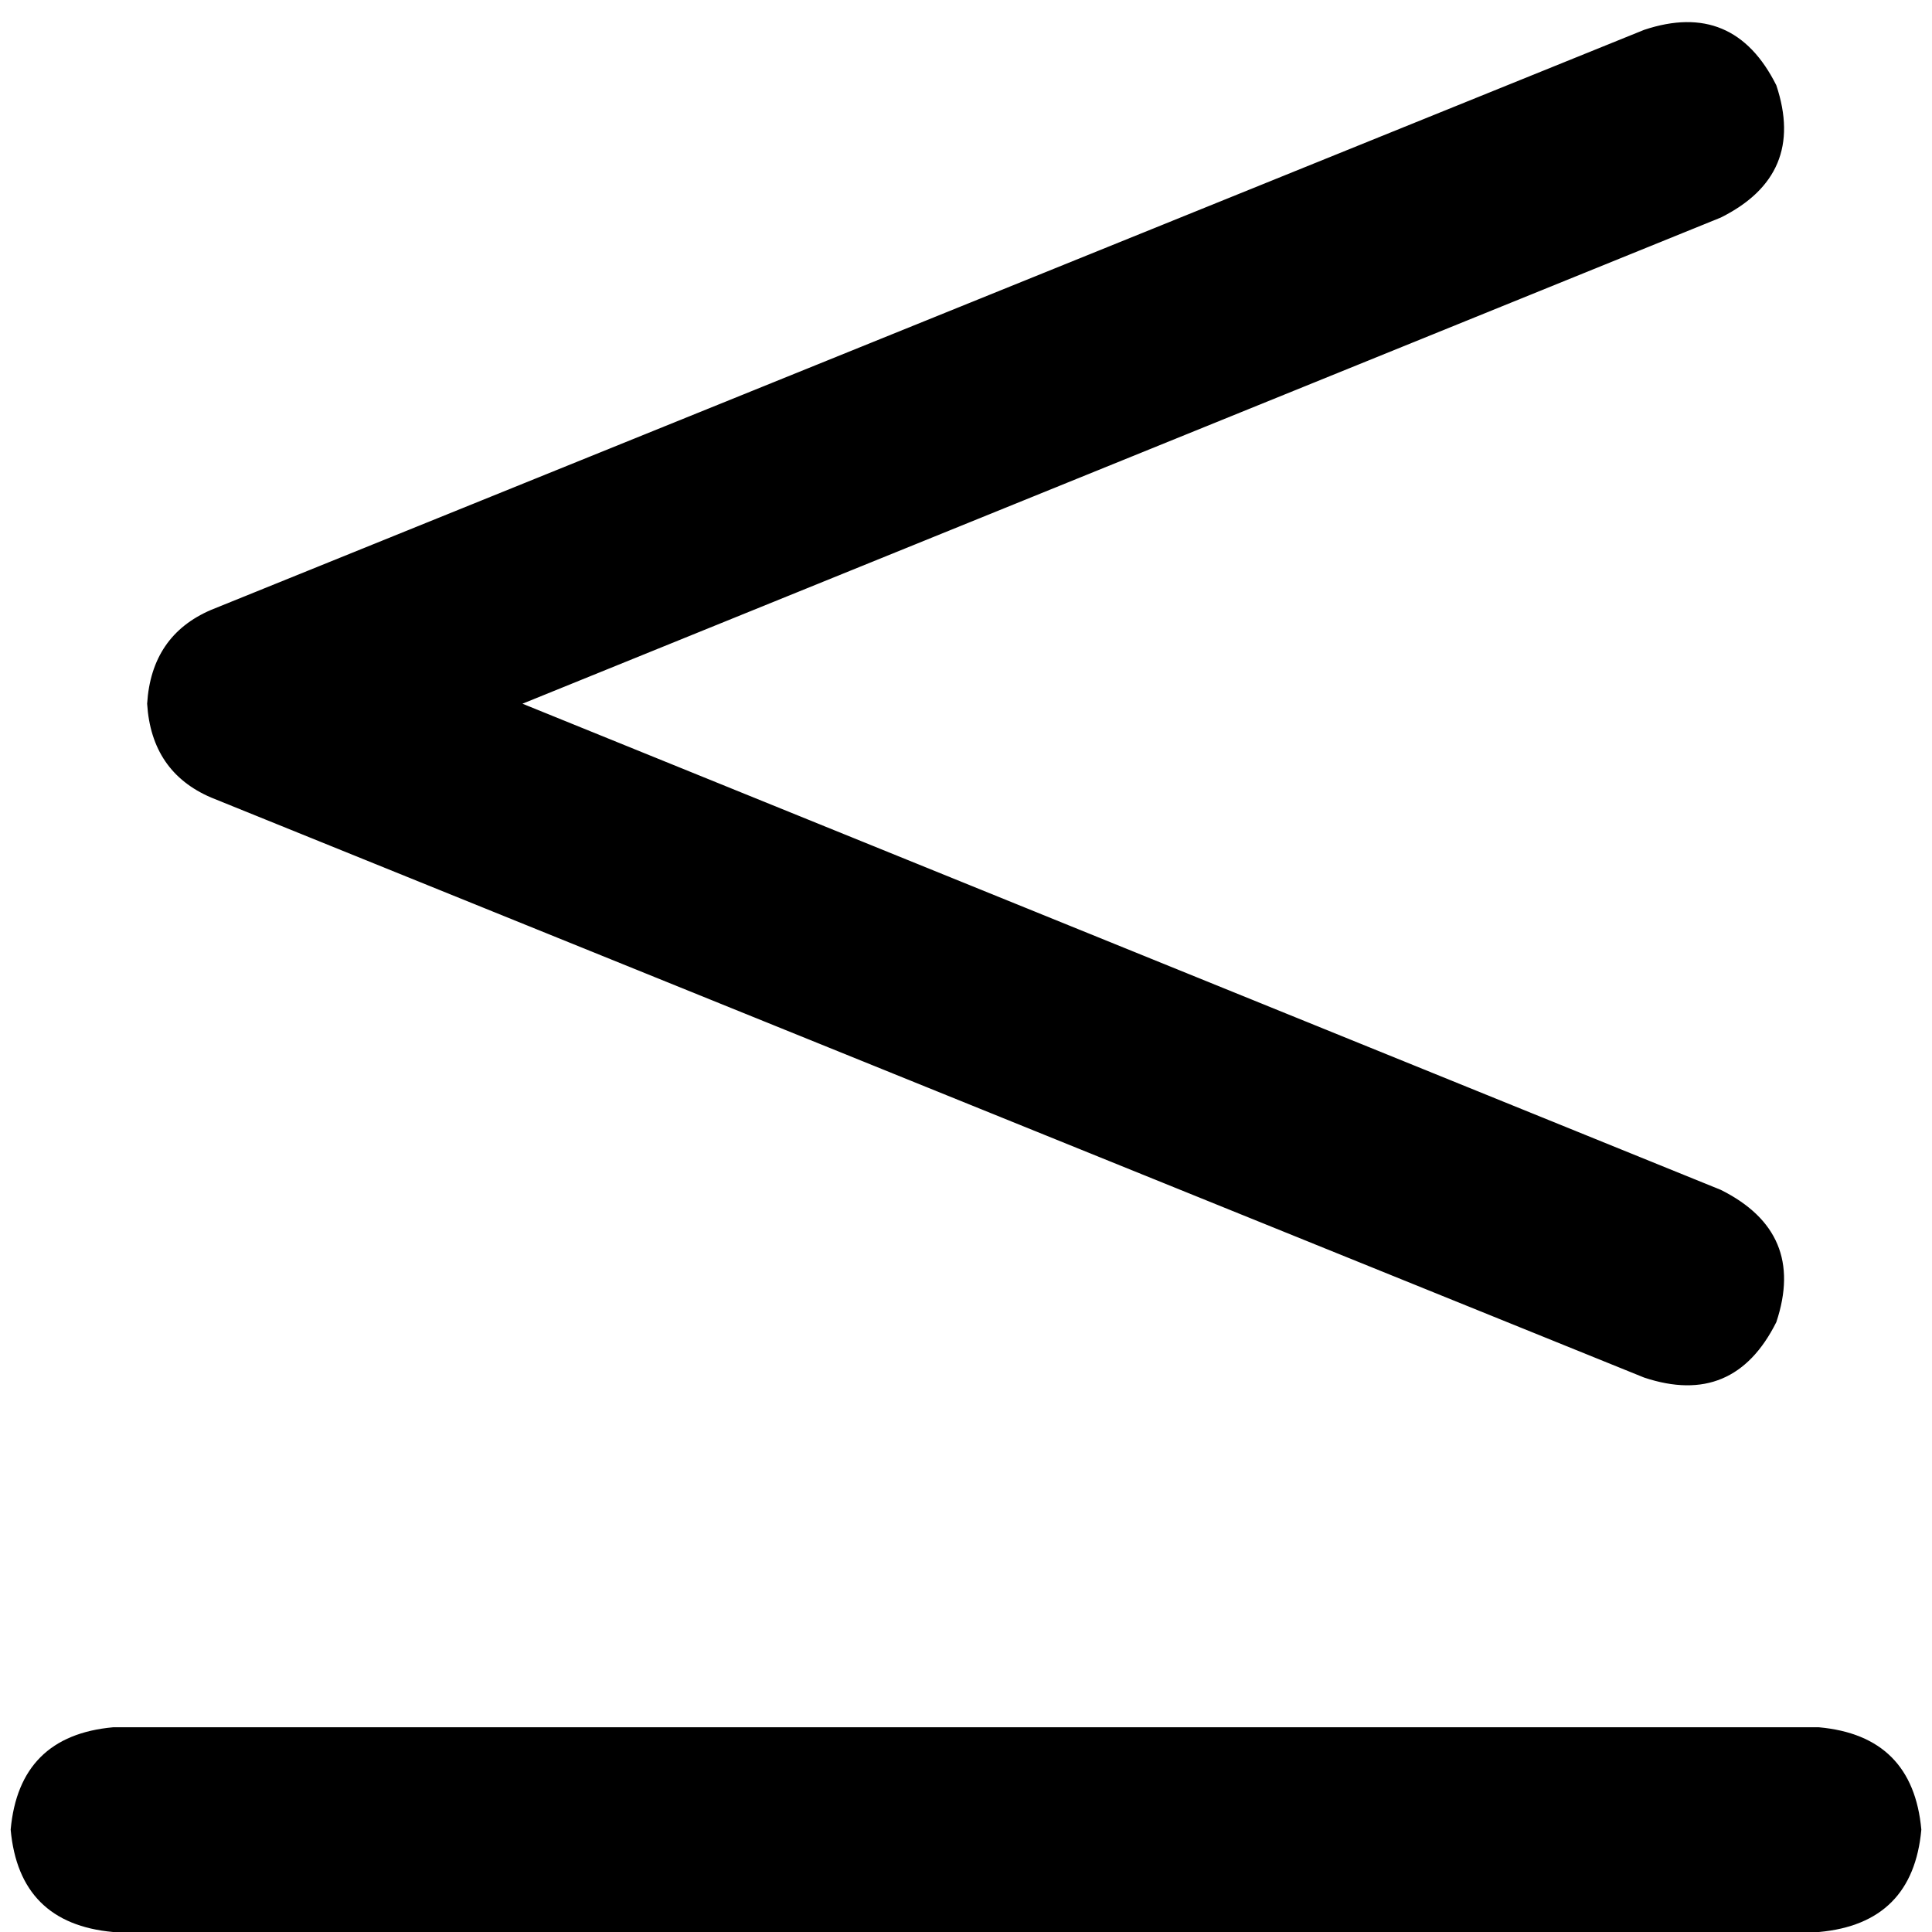 <svg xmlns="http://www.w3.org/2000/svg" viewBox="0 0 512 512">
  <path d="M 456.053 57.642 Q 478.658 46.34 470.746 22.605 Q 459.444 0 435.709 7.912 L 55.947 161.625 L 55.947 161.625 Q 40.124 168.406 38.993 186.49 Q 40.124 204.574 55.947 211.355 L 435.709 365.068 L 435.709 365.068 Q 459.444 372.98 470.746 350.375 Q 478.658 326.64 456.053 315.338 L 138.455 186.49 L 138.455 186.49 L 456.053 57.642 L 456.053 57.642 Z M 29.951 457.748 Q 5.086 460.009 2.826 484.874 Q 5.086 509.74 29.951 512 L 482.049 512 L 482.049 512 Q 506.914 509.74 509.174 484.874 Q 506.914 460.009 482.049 457.748 L 29.951 457.748 L 29.951 457.748 Z" />
</svg>